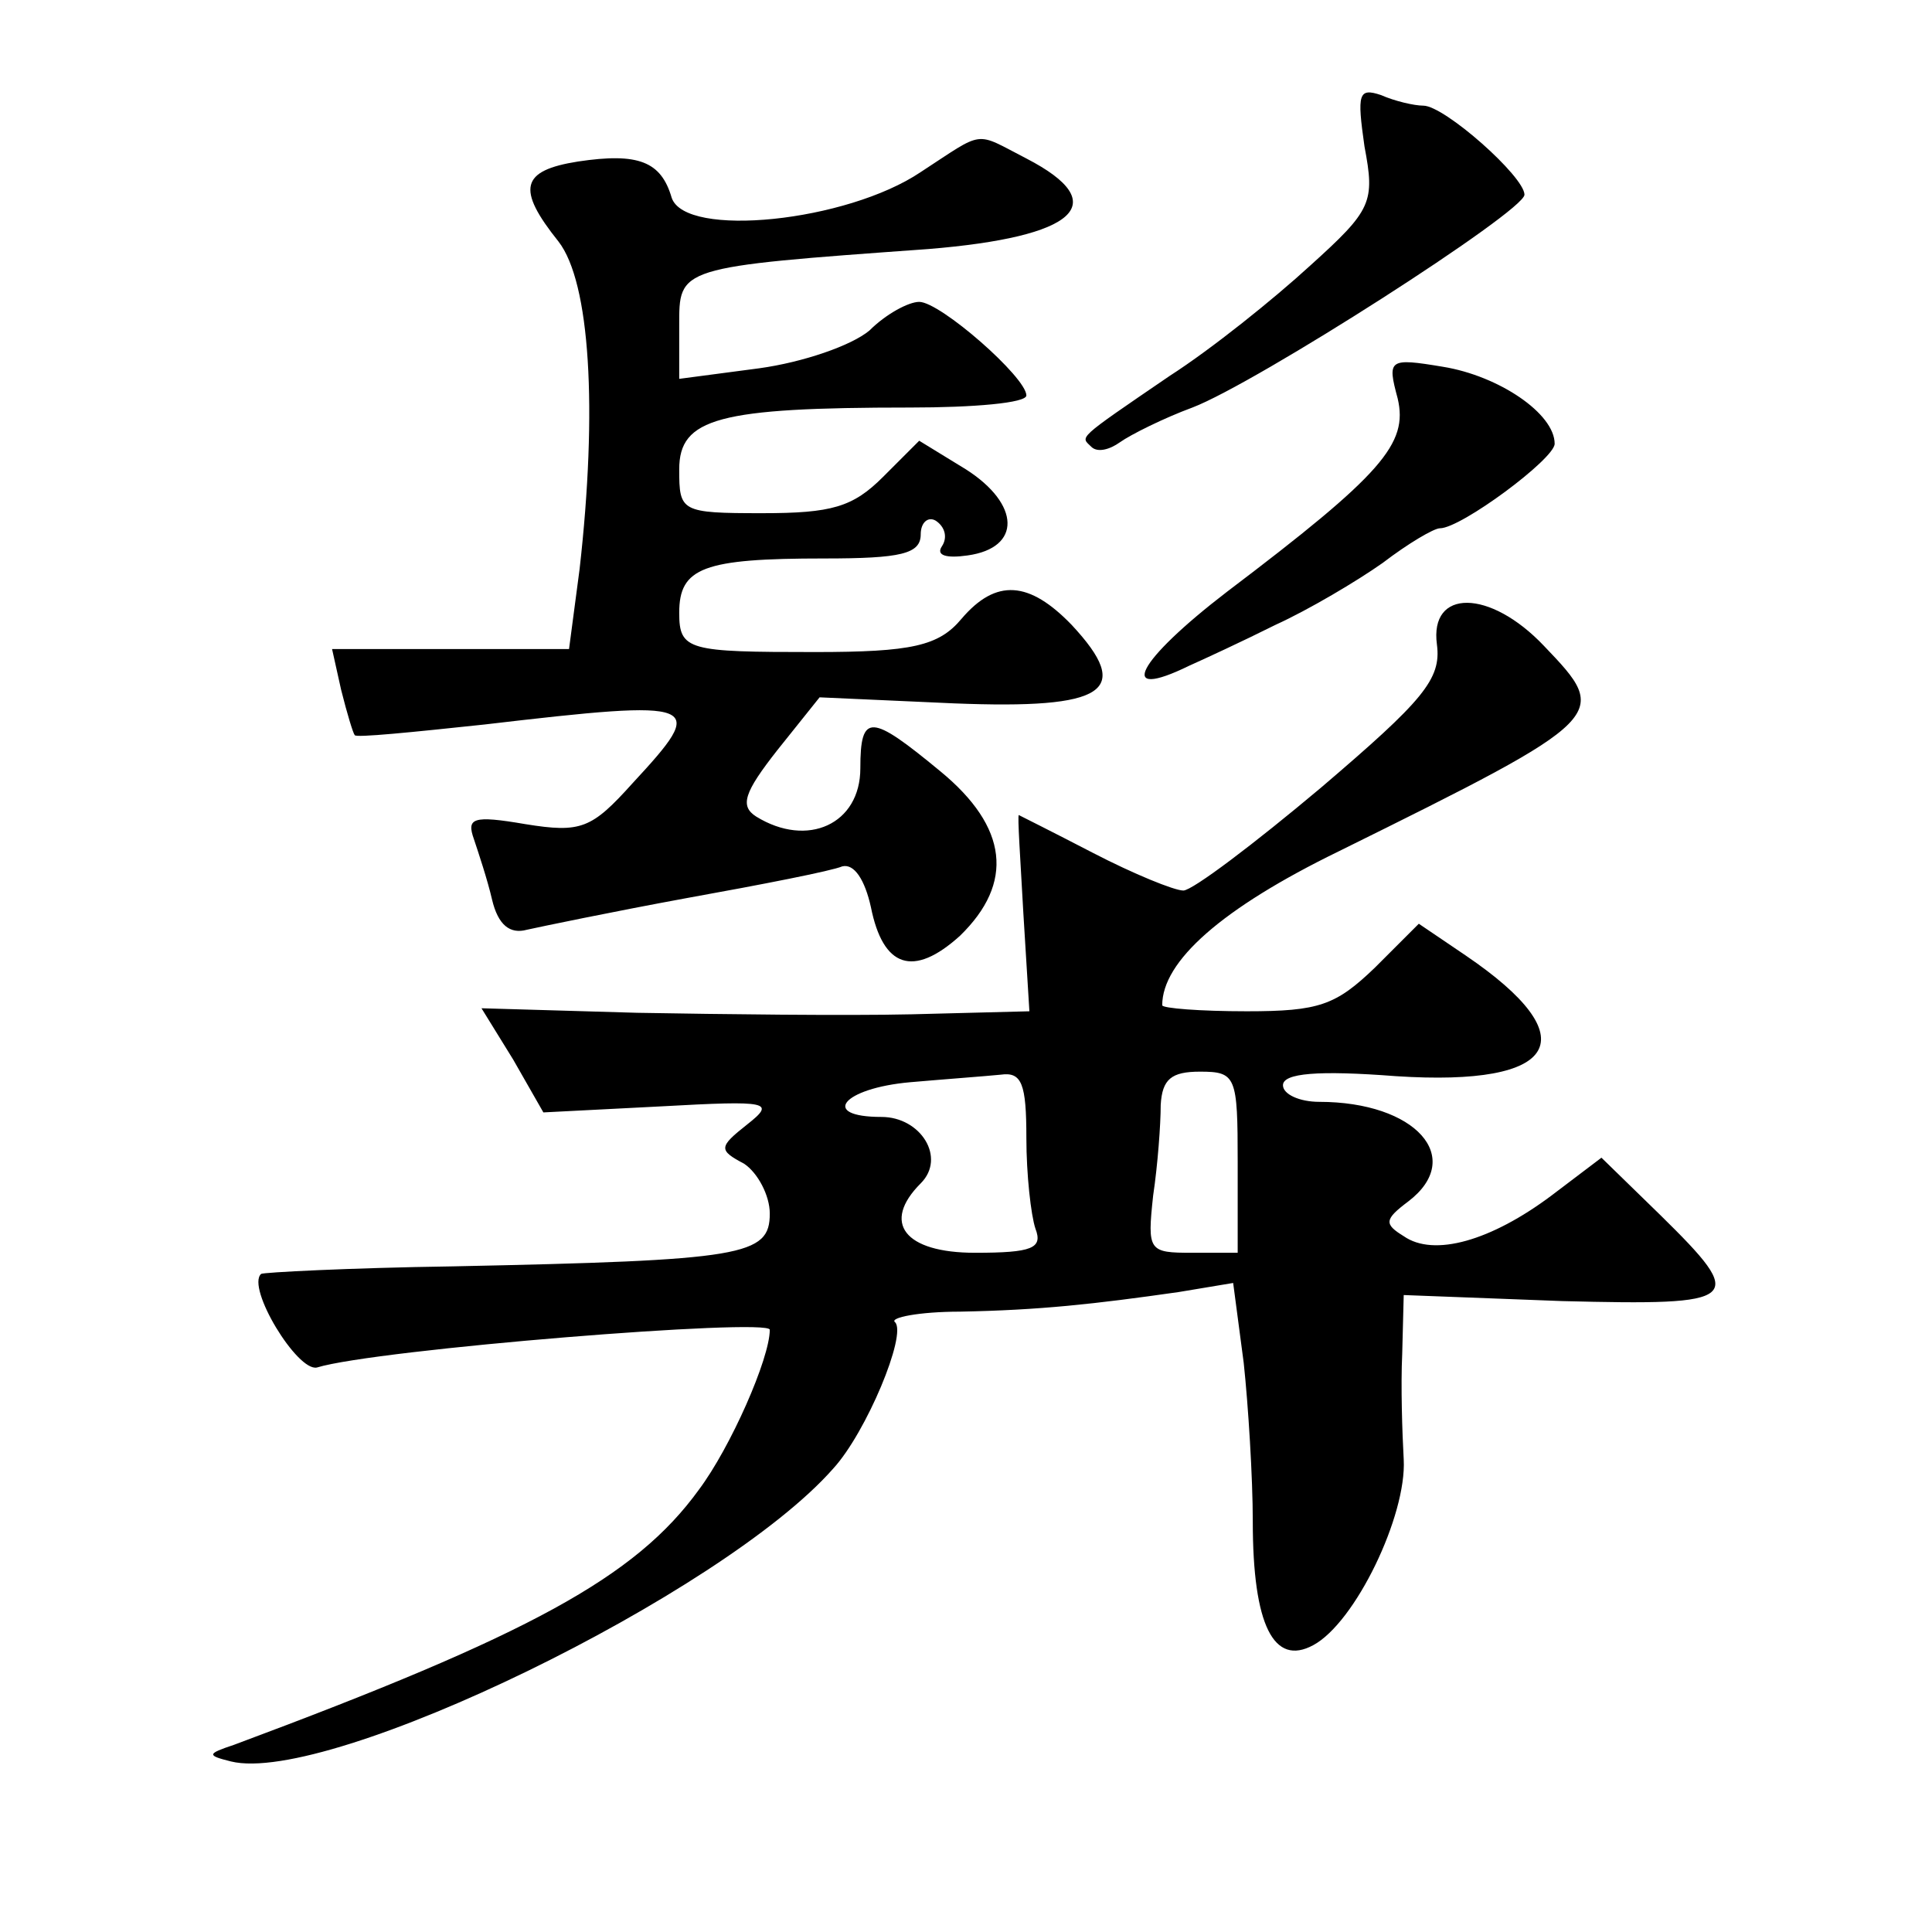 <?xml version="1.0" standalone="no"?>
<!DOCTYPE svg PUBLIC "-//W3C//DTD SVG 20010904//EN"
 "http://www.w3.org/TR/2001/REC-SVG-20010904/DTD/svg10.dtd">
<svg version="1.0" xmlns="http://www.w3.org/2000/svg"
 width="128pt" height="128pt" viewBox="0 0 128 128"
 preserveAspectRatio="xMidYMid meet">
<g transform="translate(0,128) scale(0.1,-0.1)"
fill="#0" stroke="none">
<path d="M904 1183 c7 -37 5 -42 -36 -79 -24 -22 -65 -55 -93 -73 -63 -43 -59 -40
-52 -47 4 -4 12 -2 19 3 7 5 29 16 48 23 42 16 220 130 220 141 0 12 -53 59 -67
59 -6 0 -19 3 -28 7 -15 5 -16 1 -11 -34z M610 1166 c-49 -33 -156 -44 -165 -17
-7 24 -22 30 -62 24 -38 -6 -41 -18 -13 -53 21 -27 26 -111 14 -217 l-7 -53 -79
0 -78 0 6 -27 c4 -16 8 -29 9 -30 0 -2 39 2 86 7 145 17 148 15 98 -39 -27 -30
-34 -33 -71 -27 -35 6 -39 4 -34 -10 3 -9 9 -27 12 -40 4 -17 12 -23 23 -20 9 2
57 12 106 21 50 9 96 18 103 21 8 2 15 -9 19 -27 8 -40 28 -47 59 -19 36 35 32
72 -13 109 -46 38 -53 39 -53 2 0 -37 -35 -53 -69 -32 -11 7 -8 16 14 44 l28 35
89 -4 c101 -4 119 8 78 52 -28 29 -50 31 -73 4 -15 -18 -33 -22 -97 -22 -84 0 -90
1 -90 26 0 30 16 36 96 36 51 0 64 3 64 16 0 8 5 12 10 9 6 -4 8 -11 4 -17 -4 -6
3 -8 17 -6 36 5 35 34 -1 57 l-31 19 -24 -24 c-20 -20 -34 -24 -80 -24 -54 0 -55
1 -55 29 0 34 26 41 153 41 42 0 77 3 77 8 0 12 -57 62 -71 62 -7 0 -22 -8 -33
-19 -12 -10 -44 -21 -73 -25 l-53 -7 0 35 c0 39 -2 39 165 51 98 8 123 30 65 60
-35 18 -27 19 -70 -9z M926 1016 c7 -30 -10 -50 -113 -128 -60 -46 -74 -73 -25
-49 9 4 35 16 57 27 22 10 54 29 71 41 17 13 34 23 38 23 14 0 76 46 76 56 0 20
-37 45 -74 51 -36 6 -37 5 -30 -21z M952 853 c3 -23 -9 -37 -77 -95 -44 -37 -85
-68 -91 -68 -6 0 -33 11 -60 25 -27 14 -49 25 -49 25 -1 0 1 -29 3 -65 l4 -65 -78
-2 c-44 -1 -125 0 -182 1 l-103 3 21 -34 20 -35 78 4 c72 4 76 3 57 -12 -19 -15
-19 -17 -2 -26 9 -6 17 -21 17 -33 0 -28 -17 -31 -210 -35 -69 -1 -126 -4 -127
-5 -10 -9 24 -65 37 -62 39 12 300 33 300 25 0 -19 -26 -78 -47 -106 -42 -58 -112
-96 -308 -169 -18 -6 -18 -7 -2 -11 65 -16 326 111 399 194 22 24 49 89 41 97 -4
3 16 7 43 7 53 1 89 5 145 13 l36 6 7 -53 c3 -28 6 -76 6 -105 0 -69 14 -96 40
-82 28 15 62 86 60 123 -1 18 -2 49 -1 70 l1 39 105 -4 c119 -3 123 0 65 57 l-39
38 -33 -25 c-40 -30 -78 -41 -98 -27 -13 8 -13 11 3 23 38 29 5 66 -59 66 -13 0
-24 5 -24 11 0 8 23 10 75 6 108 -7 127 25 46 80 l-31 21 -29 -29 c-26 -25 -37
-29 -85 -29 -31 0 -56 2 -56 4 0 29 39 64 117 102 180 89 180 90 136 136 -36 38
-76 38 -71 1z m-272 -327 c0 -24 3 -51 6 -60 5 -13 -2 -16 -40 -16 -47 0 -62 20
-36 46 17 17 0 44 -26 44 -41 0 -26 19 19 23 23 2 50 4 60 5 14 2 17 -6 17 -42z
m140 -16 l0 -60 -30 0 c-29 0 -30 1 -26 38 3 20 5 47 5 60 1 17 7 22 26 22 24 0
25 -3 25 -60z"/>
</g>
</svg>
